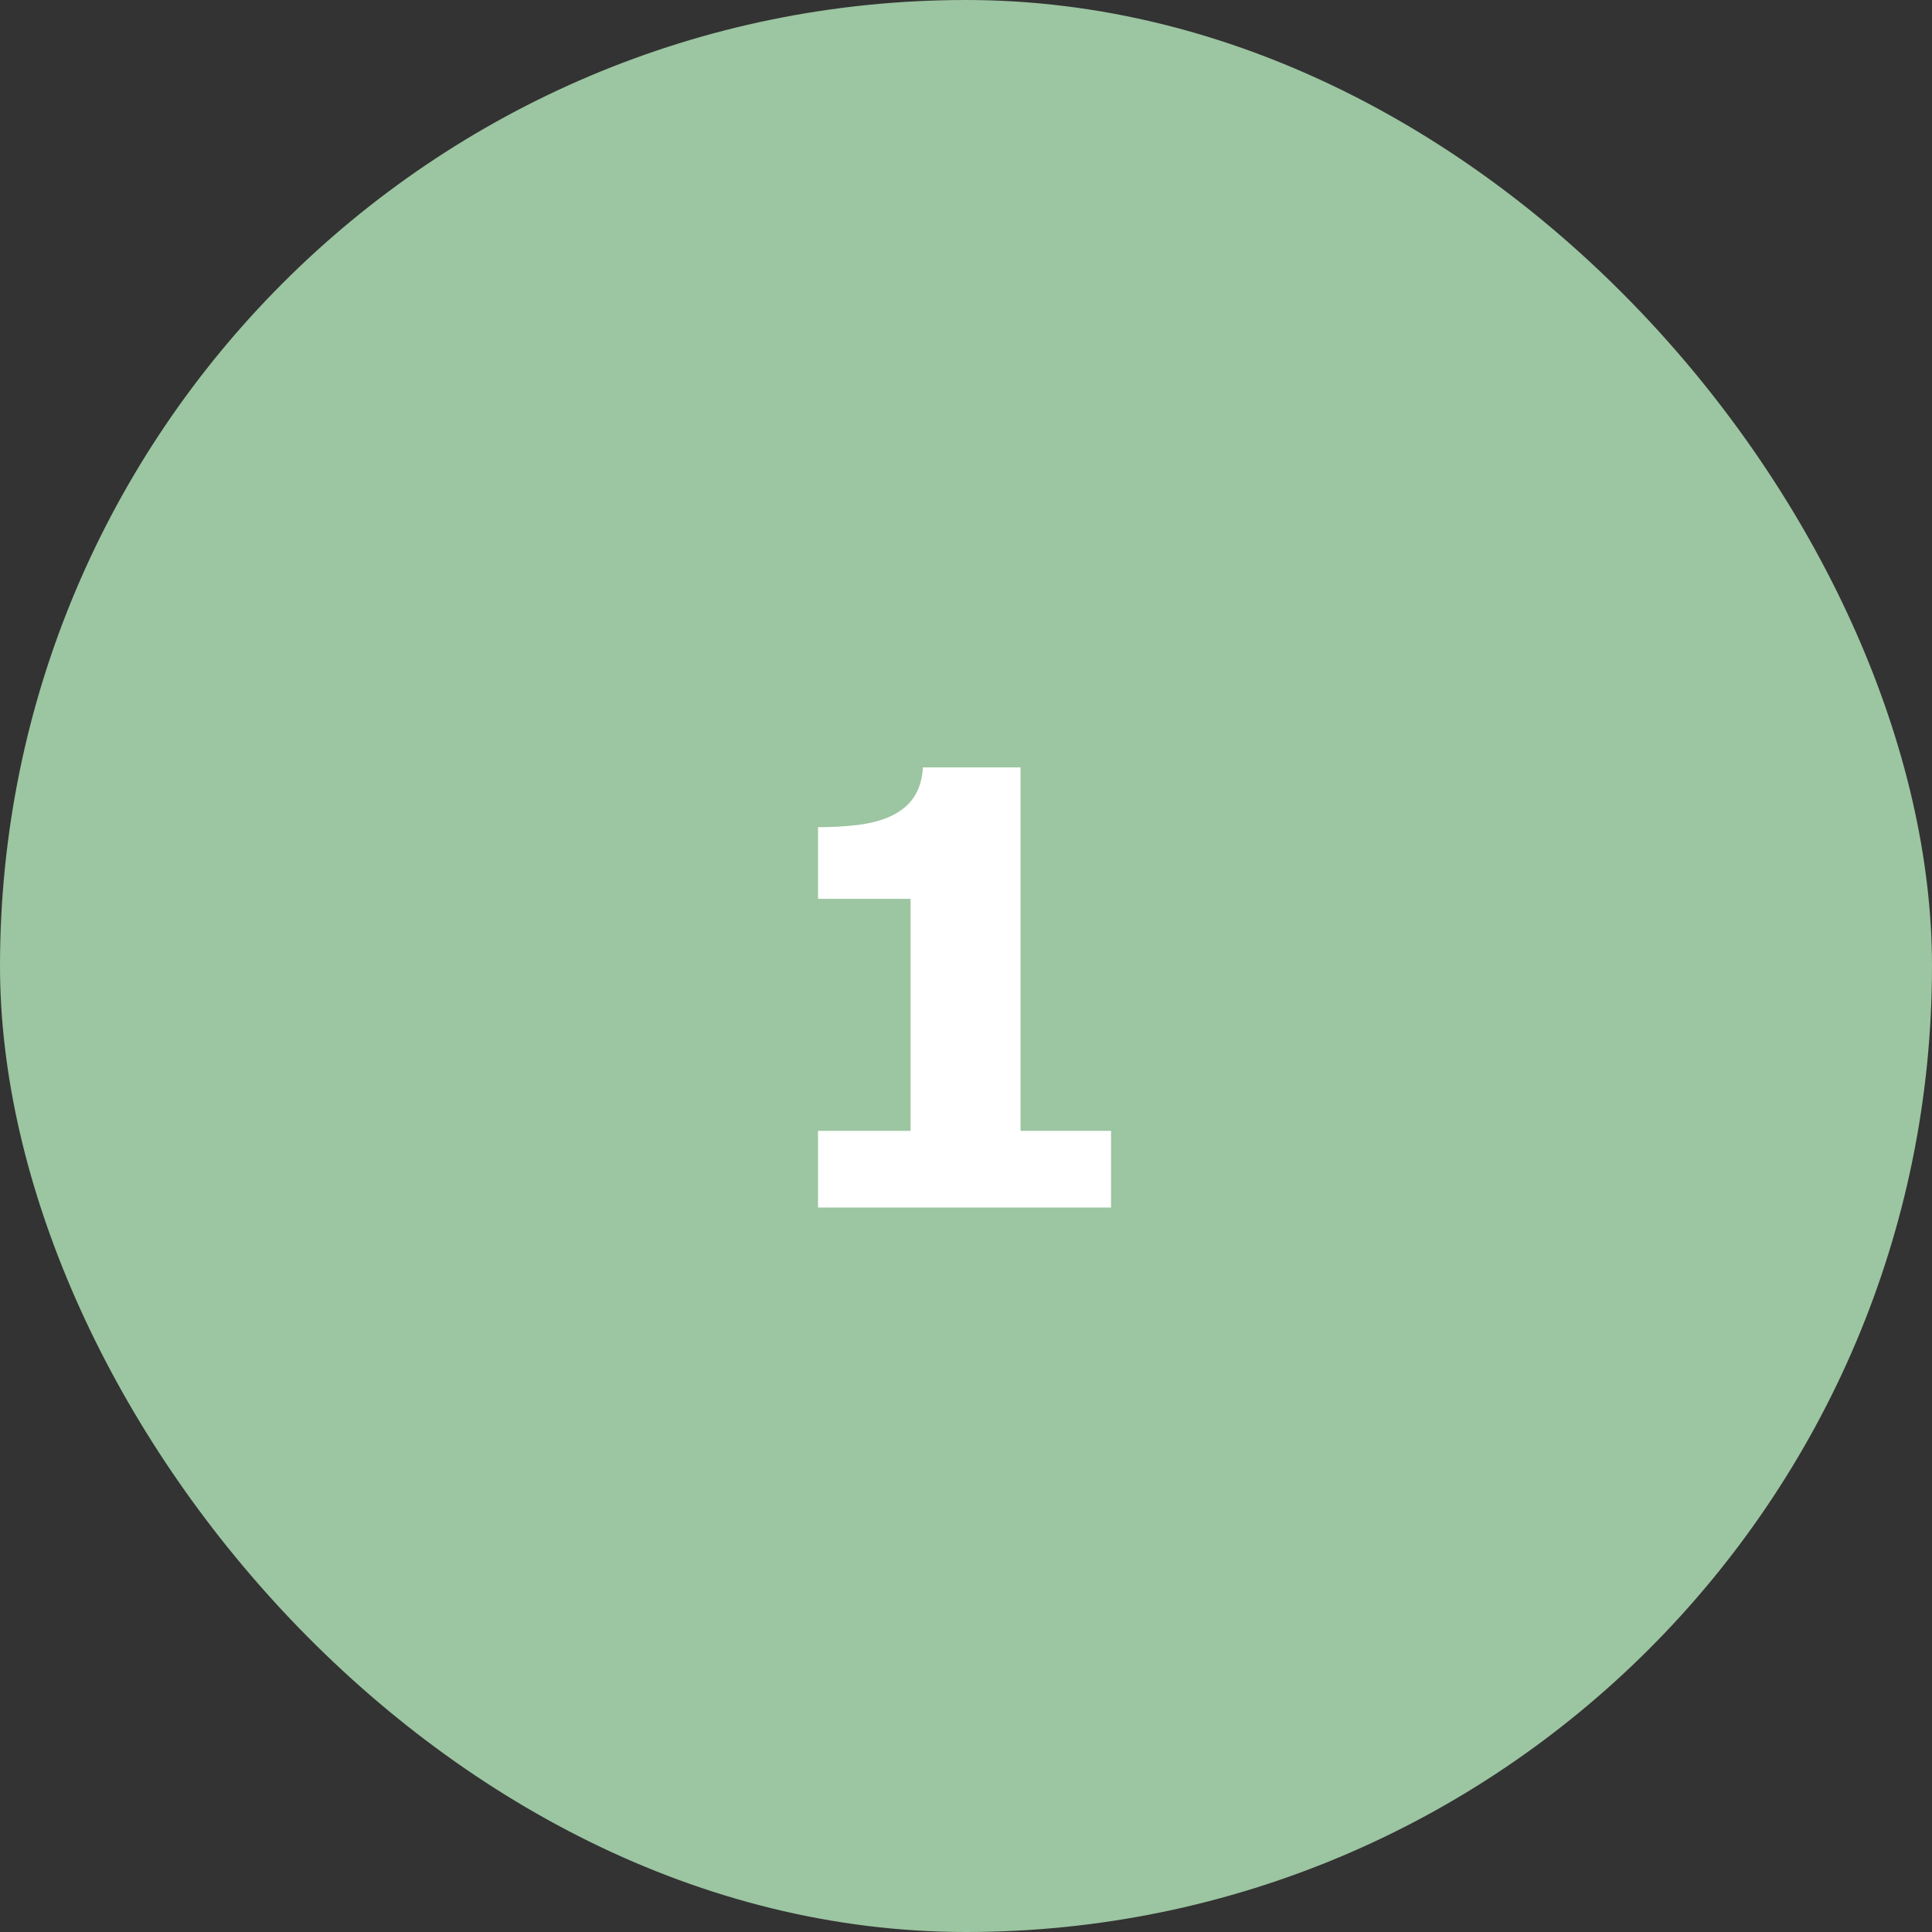 <svg width="64" height="64" viewBox="0 0 64 64" fill="none" xmlns="http://www.w3.org/2000/svg">
<rect x="0" y="0" width="64" height="64" fill="#333333" stroke="none"/>
<rect width="64" height="64" rx="32" fill="#9CC5A1"/>
<path d="M36.805 40H27.098V37.461H30.164V29.775H27.098V27.402C27.566 27.402 28.016 27.376 28.445 27.324C28.875 27.266 29.233 27.168 29.52 27.031C29.858 26.869 30.112 26.657 30.281 26.396C30.451 26.136 30.548 25.811 30.574 25.42H33.807V37.461H36.805V40Z" fill="white"/>
</svg>
